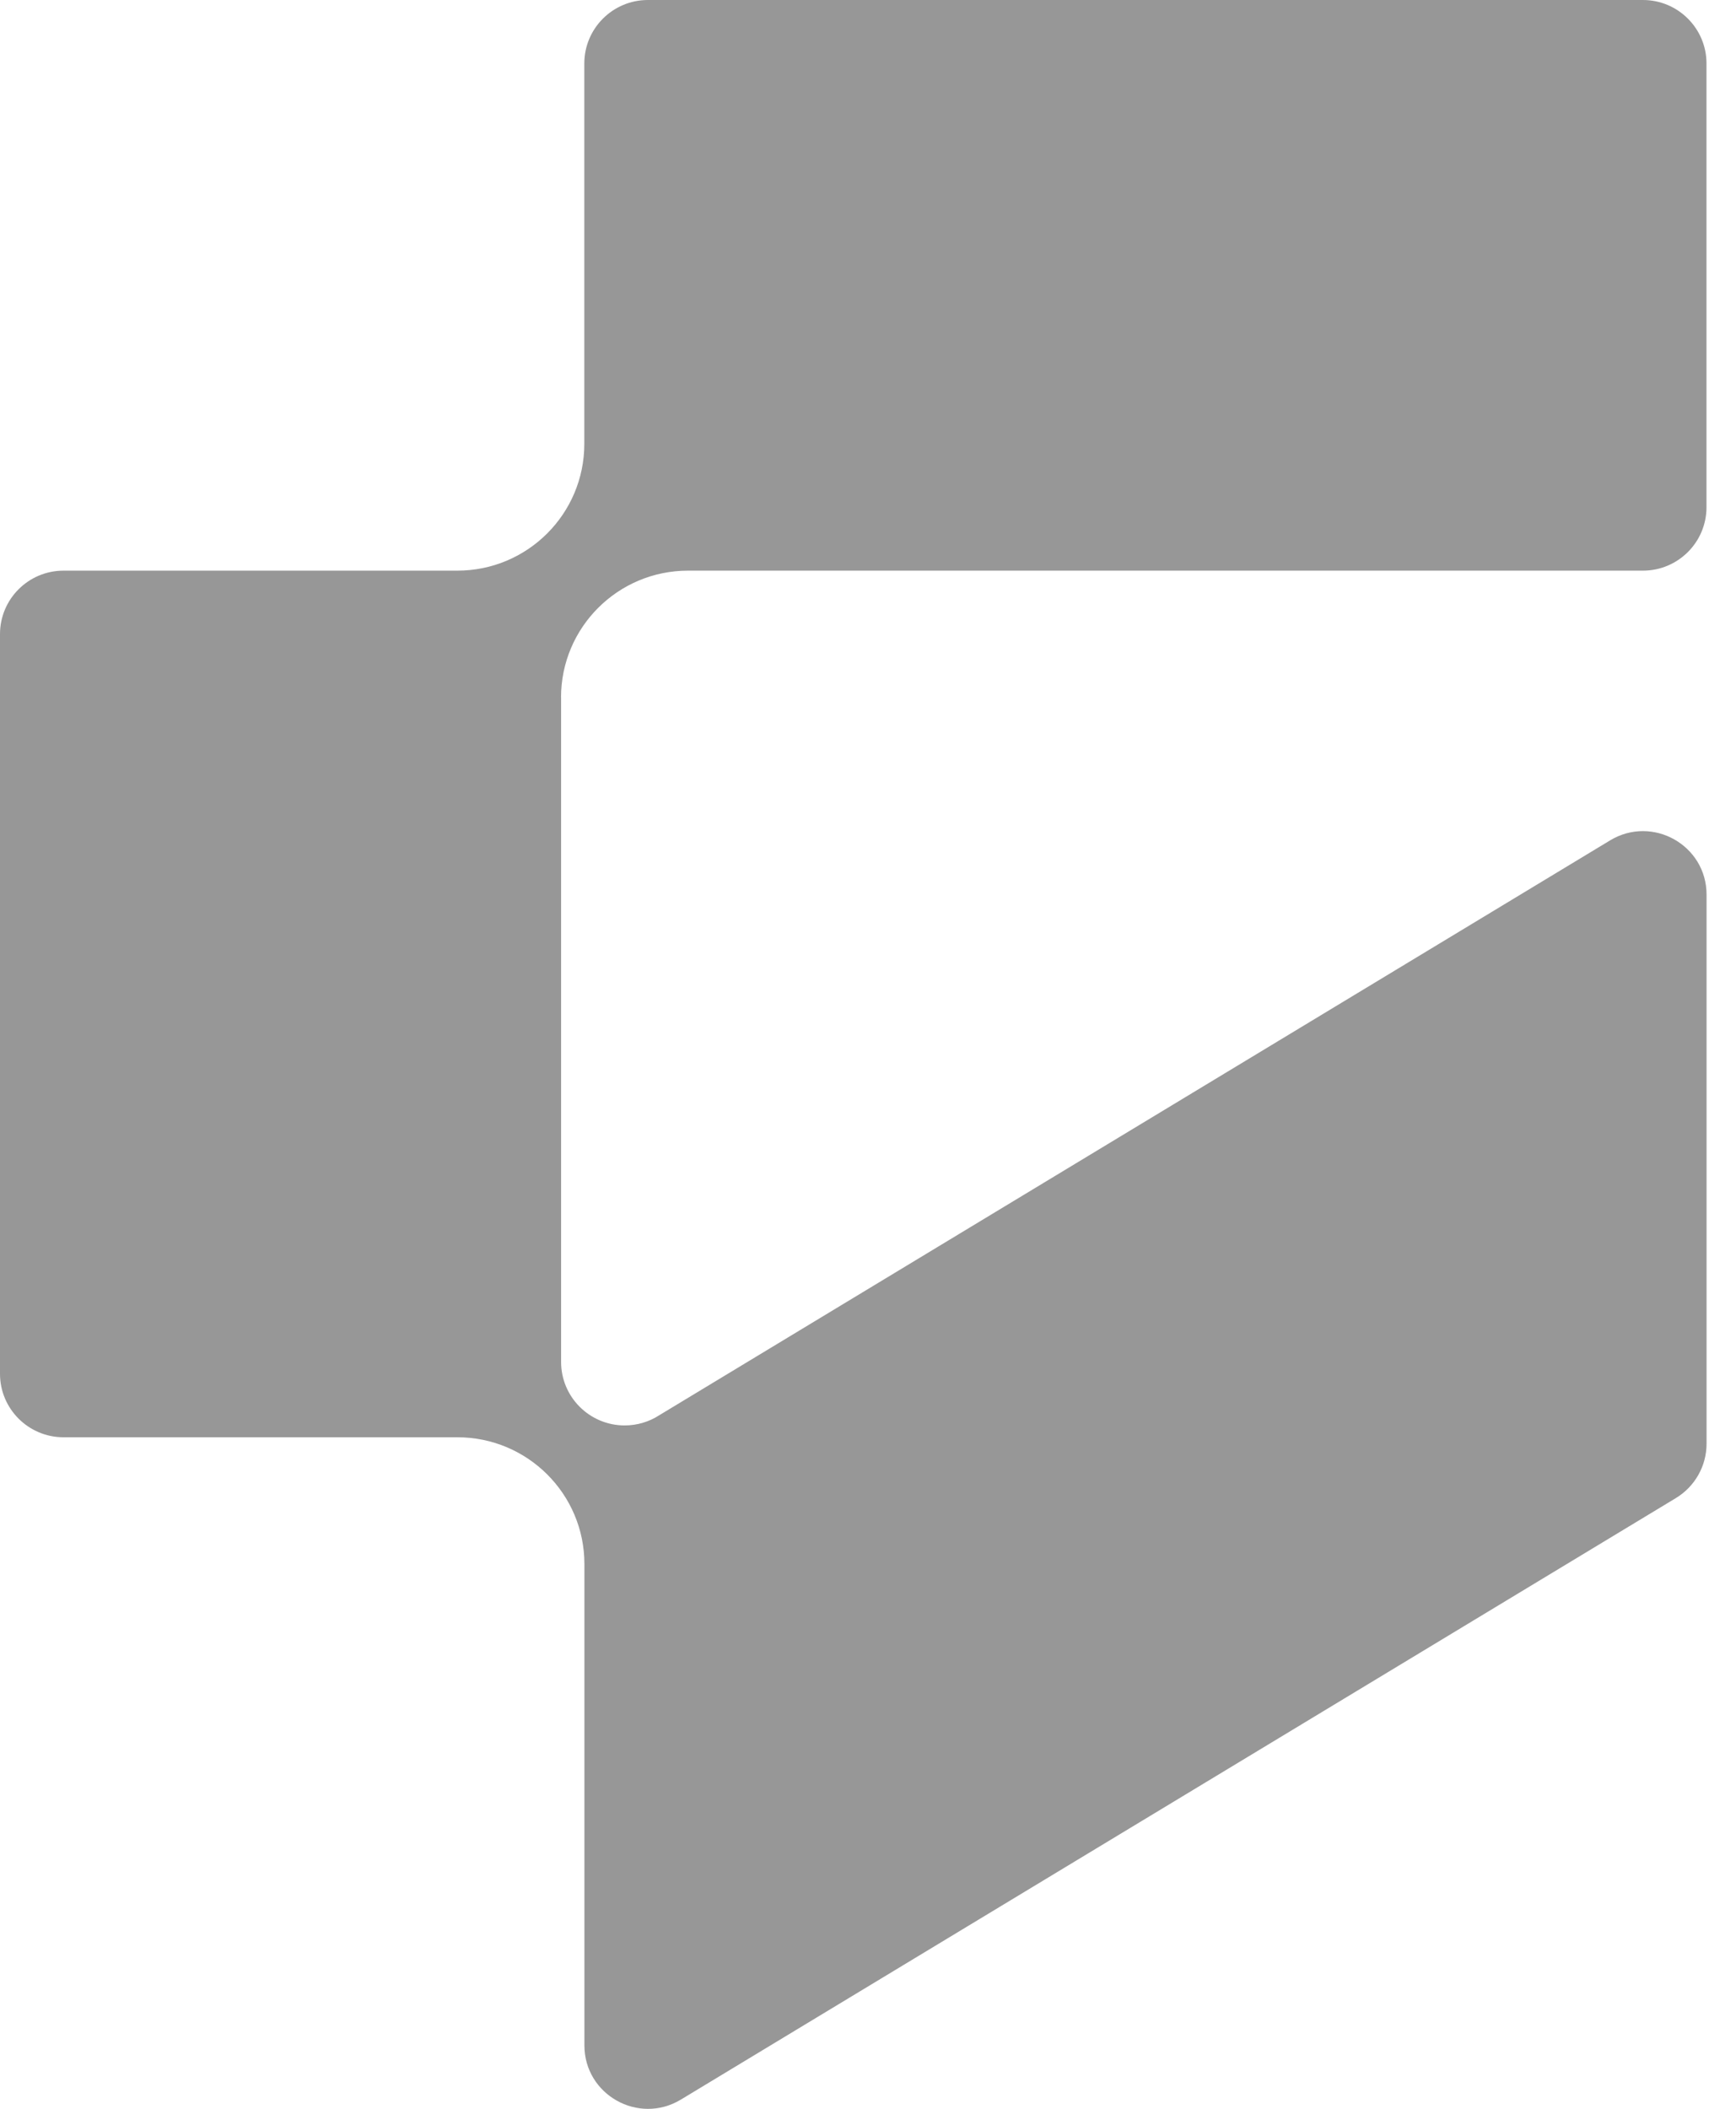 <svg width="56" height="68" viewBox="0 0 56 68" fill="none" xmlns="http://www.w3.org/2000/svg">
<path d="M18.098 22.49C18.098 20.232 19.932 18.401 22.196 18.401H52.998C54.129 18.401 55.048 17.485 55.048 16.356V2.046C55.048 0.917 54.129 0 52.998 0H20.899C19.768 0 18.849 0.917 18.849 2.046V14.312C18.849 16.571 17.015 18.401 14.752 18.401H2.05C0.918 18.401 0 19.318 0 20.447V44.3C0 45.429 0.918 46.346 2.05 46.346H14.754C17.017 46.346 18.852 48.176 18.852 50.434V65.955C18.852 67.547 20.596 68.528 21.962 67.704L54.062 48.306C54.674 47.935 55.05 47.271 55.05 46.556V28.847C55.05 27.255 53.306 26.274 51.94 27.098L21.259 45.64C20.939 45.846 20.558 45.964 20.15 45.964C19.019 45.964 18.1 45.047 18.1 43.918V22.49H18.098Z" fill="#979797"/>
</svg>
